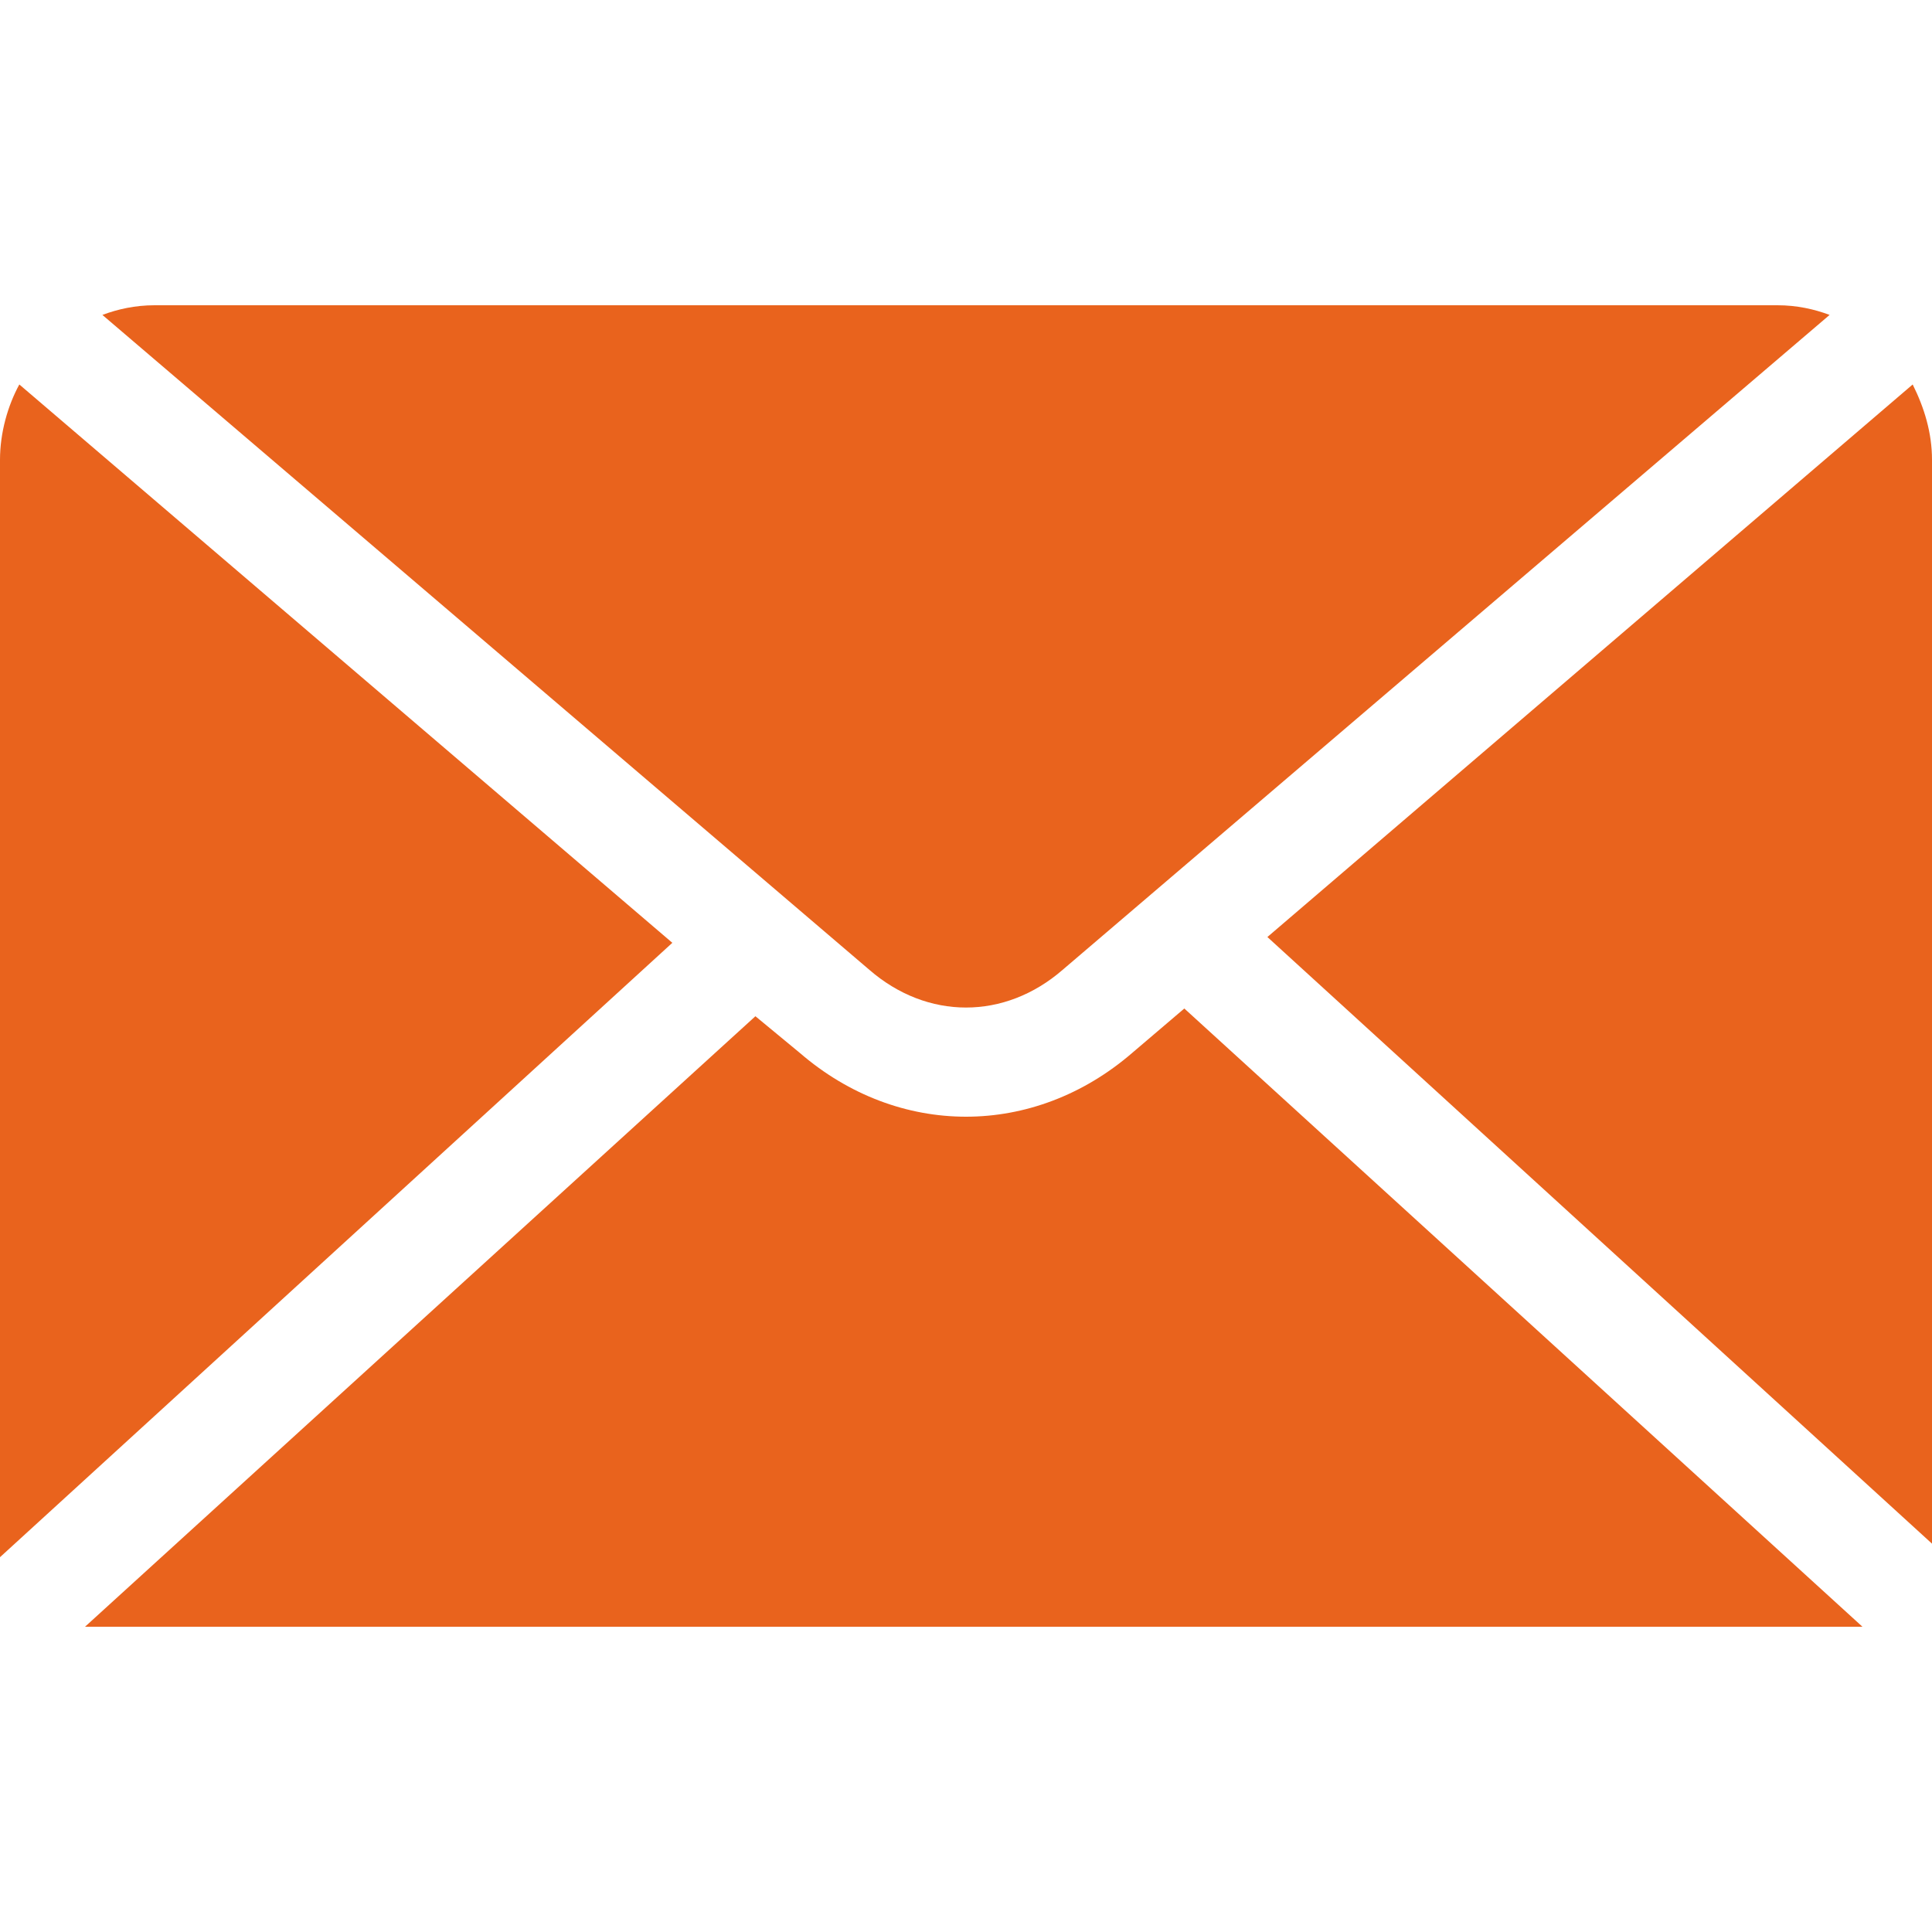 <?xml version="1.0" encoding="utf-8"?>
<!-- Generator: Adobe Illustrator 24.2.1, SVG Export Plug-In . SVG Version: 6.00 Build 0)  -->
<svg version="1.1" id="Livello_1" xmlns="http://www.w3.org/2000/svg" xmlns:xlink="http://www.w3.org/1999/xlink" x="0px" y="0px"
	 viewBox="0 0 100 100" style="enable-background:new 0 0 100 100;" xml:space="preserve">
<style type="text/css">
	.st0{fill:#E9631D;}
</style>
<g>
	<path class="st0" d="M5.3,16.3L45,50.2c3,2.6,7,2.6,10,0l39.7-33.9C93.9,16,93,15.8,92,15.8H8C7,15.8,6.1,16,5.3,16.3z"/>
	<path class="st0" d="M0,80.6l34.8-31.8L1,19.9c-0.6,1.1-1,2.5-1,3.9C0,23.8,0,80.6,0,80.6z"/>
	<path class="st0" d="M65.6,48.5L100,79.9V23.8c0-1.4-0.4-2.7-1-3.9C99,19.9,65.6,48.5,65.6,48.5z"/>
	<path class="st0" d="M96.4,84.2l-35.1-32l-2.7,2.3c-5.1,4.4-12.1,4.4-17.2,0l-2.3-1.9L4.4,84.2H96.4z"/>
</g>
</svg>
